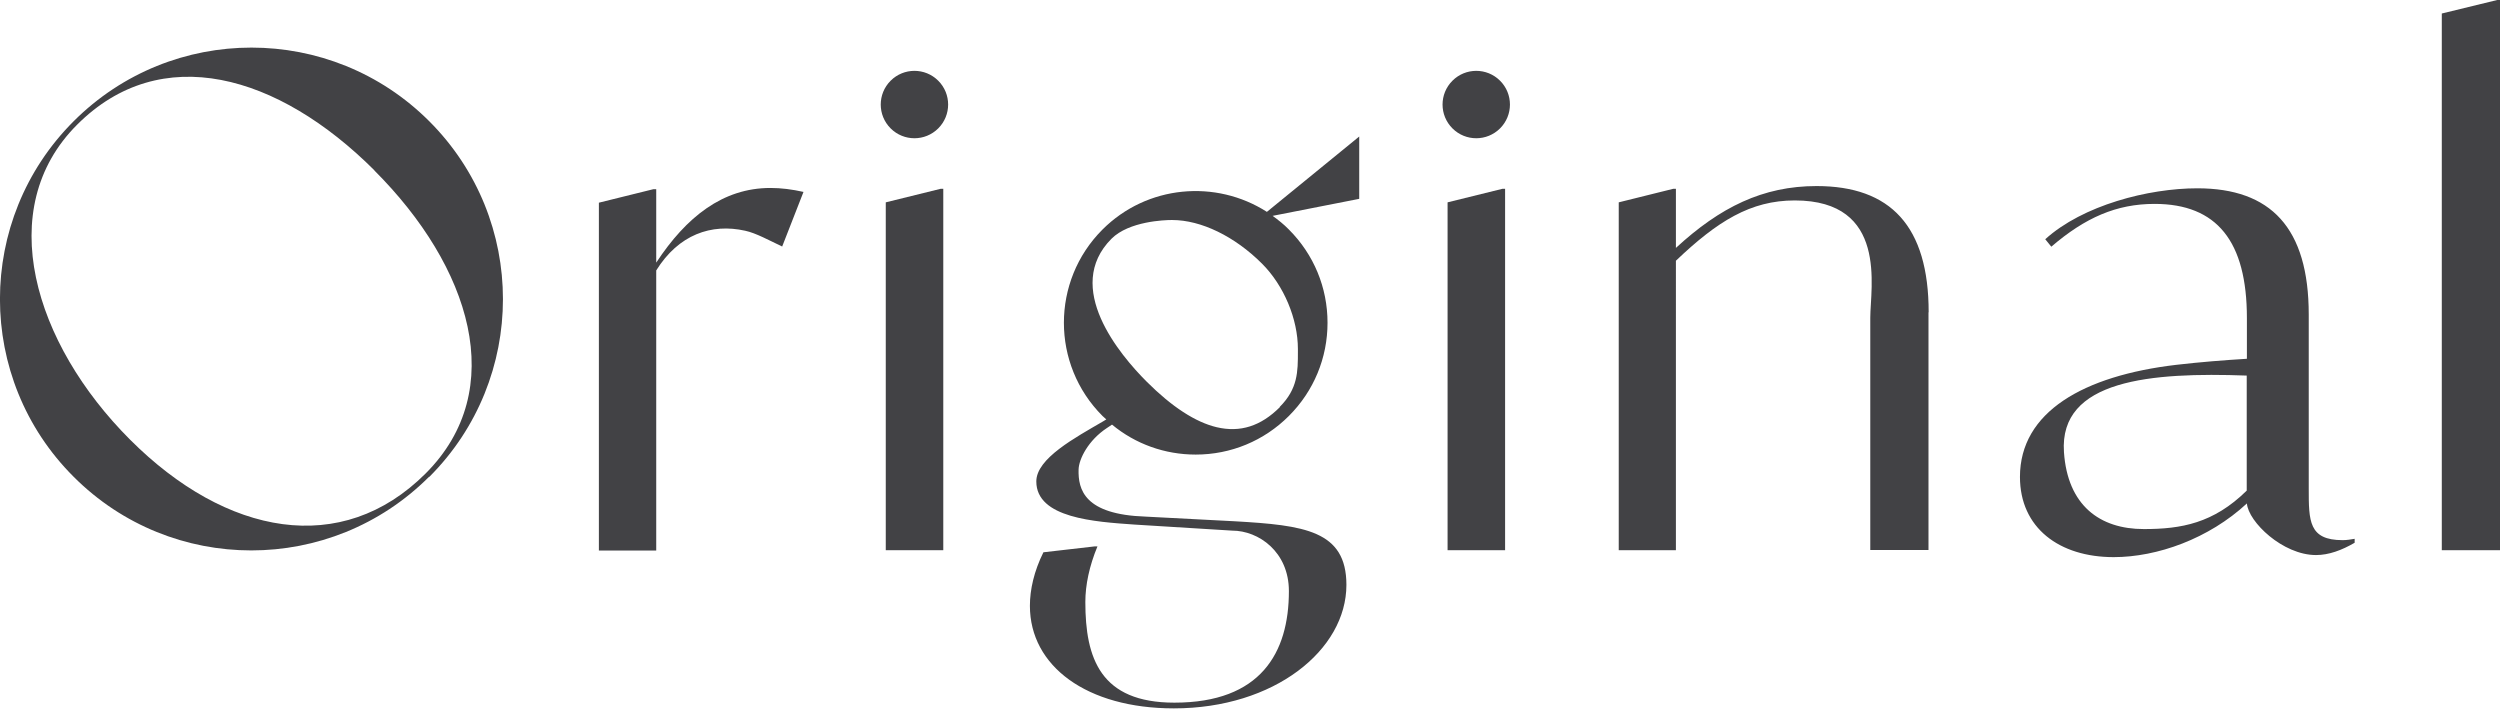 <?xml version="1.0" encoding="UTF-8"?>
<svg id="b" data-name="レイヤー 1" xmlns="http://www.w3.org/2000/svg" width="144.31" height="40.9" viewBox="0 0 144.31 40.9">
  <defs>
    <style>
      .c {
        fill: #424245;
      }
    </style>
  </defs>
  <path class="c" d="M24.77,27.52c-5.67,5.67-14.86,5.67-20.52,0C-1.42,21.86-1.42,12.67,4.25,7c5.67-5.67,14.86-5.67,20.53,0,5.67,5.67,5.67,14.86,0,20.53Zm-3.16-17.69C16.05,4.28,9.29,2.35,4.45,7.2-.4,12.04,1.95,19.82,7.51,25.38c5.56,5.56,12.22,6.79,17.06,1.95s2.6-11.93-2.96-17.49Z"/>
  <path class="c" d="M46.38,11.08l-1.23,3.15c-.74-.35-1.52-.78-2.13-.91-1.96-.44-3.85,.22-5.14,2.29V31.78s-3.31,0-3.31,0V11.7l3.15-.78h.16v4.24c1.73-2.63,3.84-4.31,6.59-4.31,.63,0,1.25,.08,1.92,.23Z"/>
  <path class="c" d="M51.41,7.41c-.76-.76-.76-1.99,0-2.75s1.99-.76,2.75,0c.76,.76,.76,1.99,0,2.75-.76,.76-1.99,.76-2.75,0Zm2.88,3.49h.16V31.76h-3.32V11.68l3.16-.78Z"/>
  <path class="c" d="M78.45,11.48l-4.99,.98c.33,.24,.65,.49,.94,.79,1.44,1.44,2.23,3.35,2.23,5.38,0,2.03-.79,3.94-2.23,5.38-1.44,1.44-3.35,2.23-5.38,2.23-1.78,0-3.48-.61-4.83-1.73l-.3,.2c-1.06,.7-1.61,1.77-1.63,2.39-.03,1.16,.33,2.6,3.86,2.72l5.16,.27c4,.23,6.44,.53,6.44,3.67,0,3.76-4.16,7.13-9.96,7.13-5.02,0-8.31-2.43-8.31-5.92,0-.94,.24-2,.78-3.09l2.96-.34h.16c-.47,1.13-.7,2.23-.7,3.21,0,3.25,.87,5.81,5.14,5.81,4.98,0,6.61-2.87,6.61-6.44,0-2.27-1.75-3.49-3.27-3.49l-5.65-.35c-2.28-.16-5.66-.37-5.66-2.49,0-1.33,2.25-2.53,3.86-3.47l.18-.11c-.07-.07-.15-.13-.22-.2-2.97-2.97-2.97-7.79,0-10.76,2.57-2.57,6.54-2.91,9.49-1.02l5.33-4.35v3.6Zm-4.58,12.01c1.05-1.05,1.05-2.04,1.05-3.19v-.15c0-1.74-.81-3.67-2.07-4.93-1.58-1.58-3.52-2.52-5.19-2.52h-.03c-.4,0-2.46,.07-3.47,1.08-2.8,2.81,.48,6.7,2.03,8.25,1.46,1.46,2.82,2.34,4.04,2.63,1.36,.32,2.55-.06,3.65-1.16Zm4.58-15.61h0s0,0,0,0h0Z"/>
  <path class="c" d="M83.84,7.41c-.76-.76-.76-1.99,0-2.75s1.99-.76,2.75,0c.76,.76,.76,1.99,0,2.75-.76,.76-1.99,.76-2.75,0Zm2.88,3.49h.16V31.76h-3.32V11.68l3.16-.78Z"/>
  <path class="c" d="M111.32,18.03v13.72h-3.36v-13.41c0-1.72,1.05-6.77-4.36-6.77-2.55,0-4.47,1.2-6.86,3.48V31.76h-3.3V11.68l3.14-.78h.16v3.41c2.55-2.35,5.02-3.57,8.12-3.57,4.27,0,6.47,2.31,6.47,7.29Z"/>
  <path class="c" d="M135.92,31.1v.23c-.74,.43-1.49,.71-2.23,.71-1.92,0-3.91-1.92-3.99-2.98-2.2,2.04-5.18,3.1-7.69,3.1-3.14,0-5.41-1.69-5.41-4.63,0-3.76,3.68-5.84,9.02-6.47,1.37-.16,2.78-.27,4.08-.35v-2.35c0-4.43-1.73-6.59-5.33-6.59-2.2,0-4,.79-5.96,2.47l-.35-.43c2.16-1.96,5.95-2.94,8.78-2.94,4.23,0,6.43,2.27,6.43,7.29v10.04c0,1.88,0,2.98,1.96,2.98,.24,0,.47-.04,.71-.08Zm-6.23-9.42c-5.51-.2-10.84,.23-10.55,4.42,.21,3.07,2.06,4.44,4.61,4.44,2.16,0,4.02-.33,5.94-2.22v-6.64Z"/>
  <path class="c" d="M144.31,0V31.76h-3.36V.78l3.2-.78h.16Z"/>
</svg>